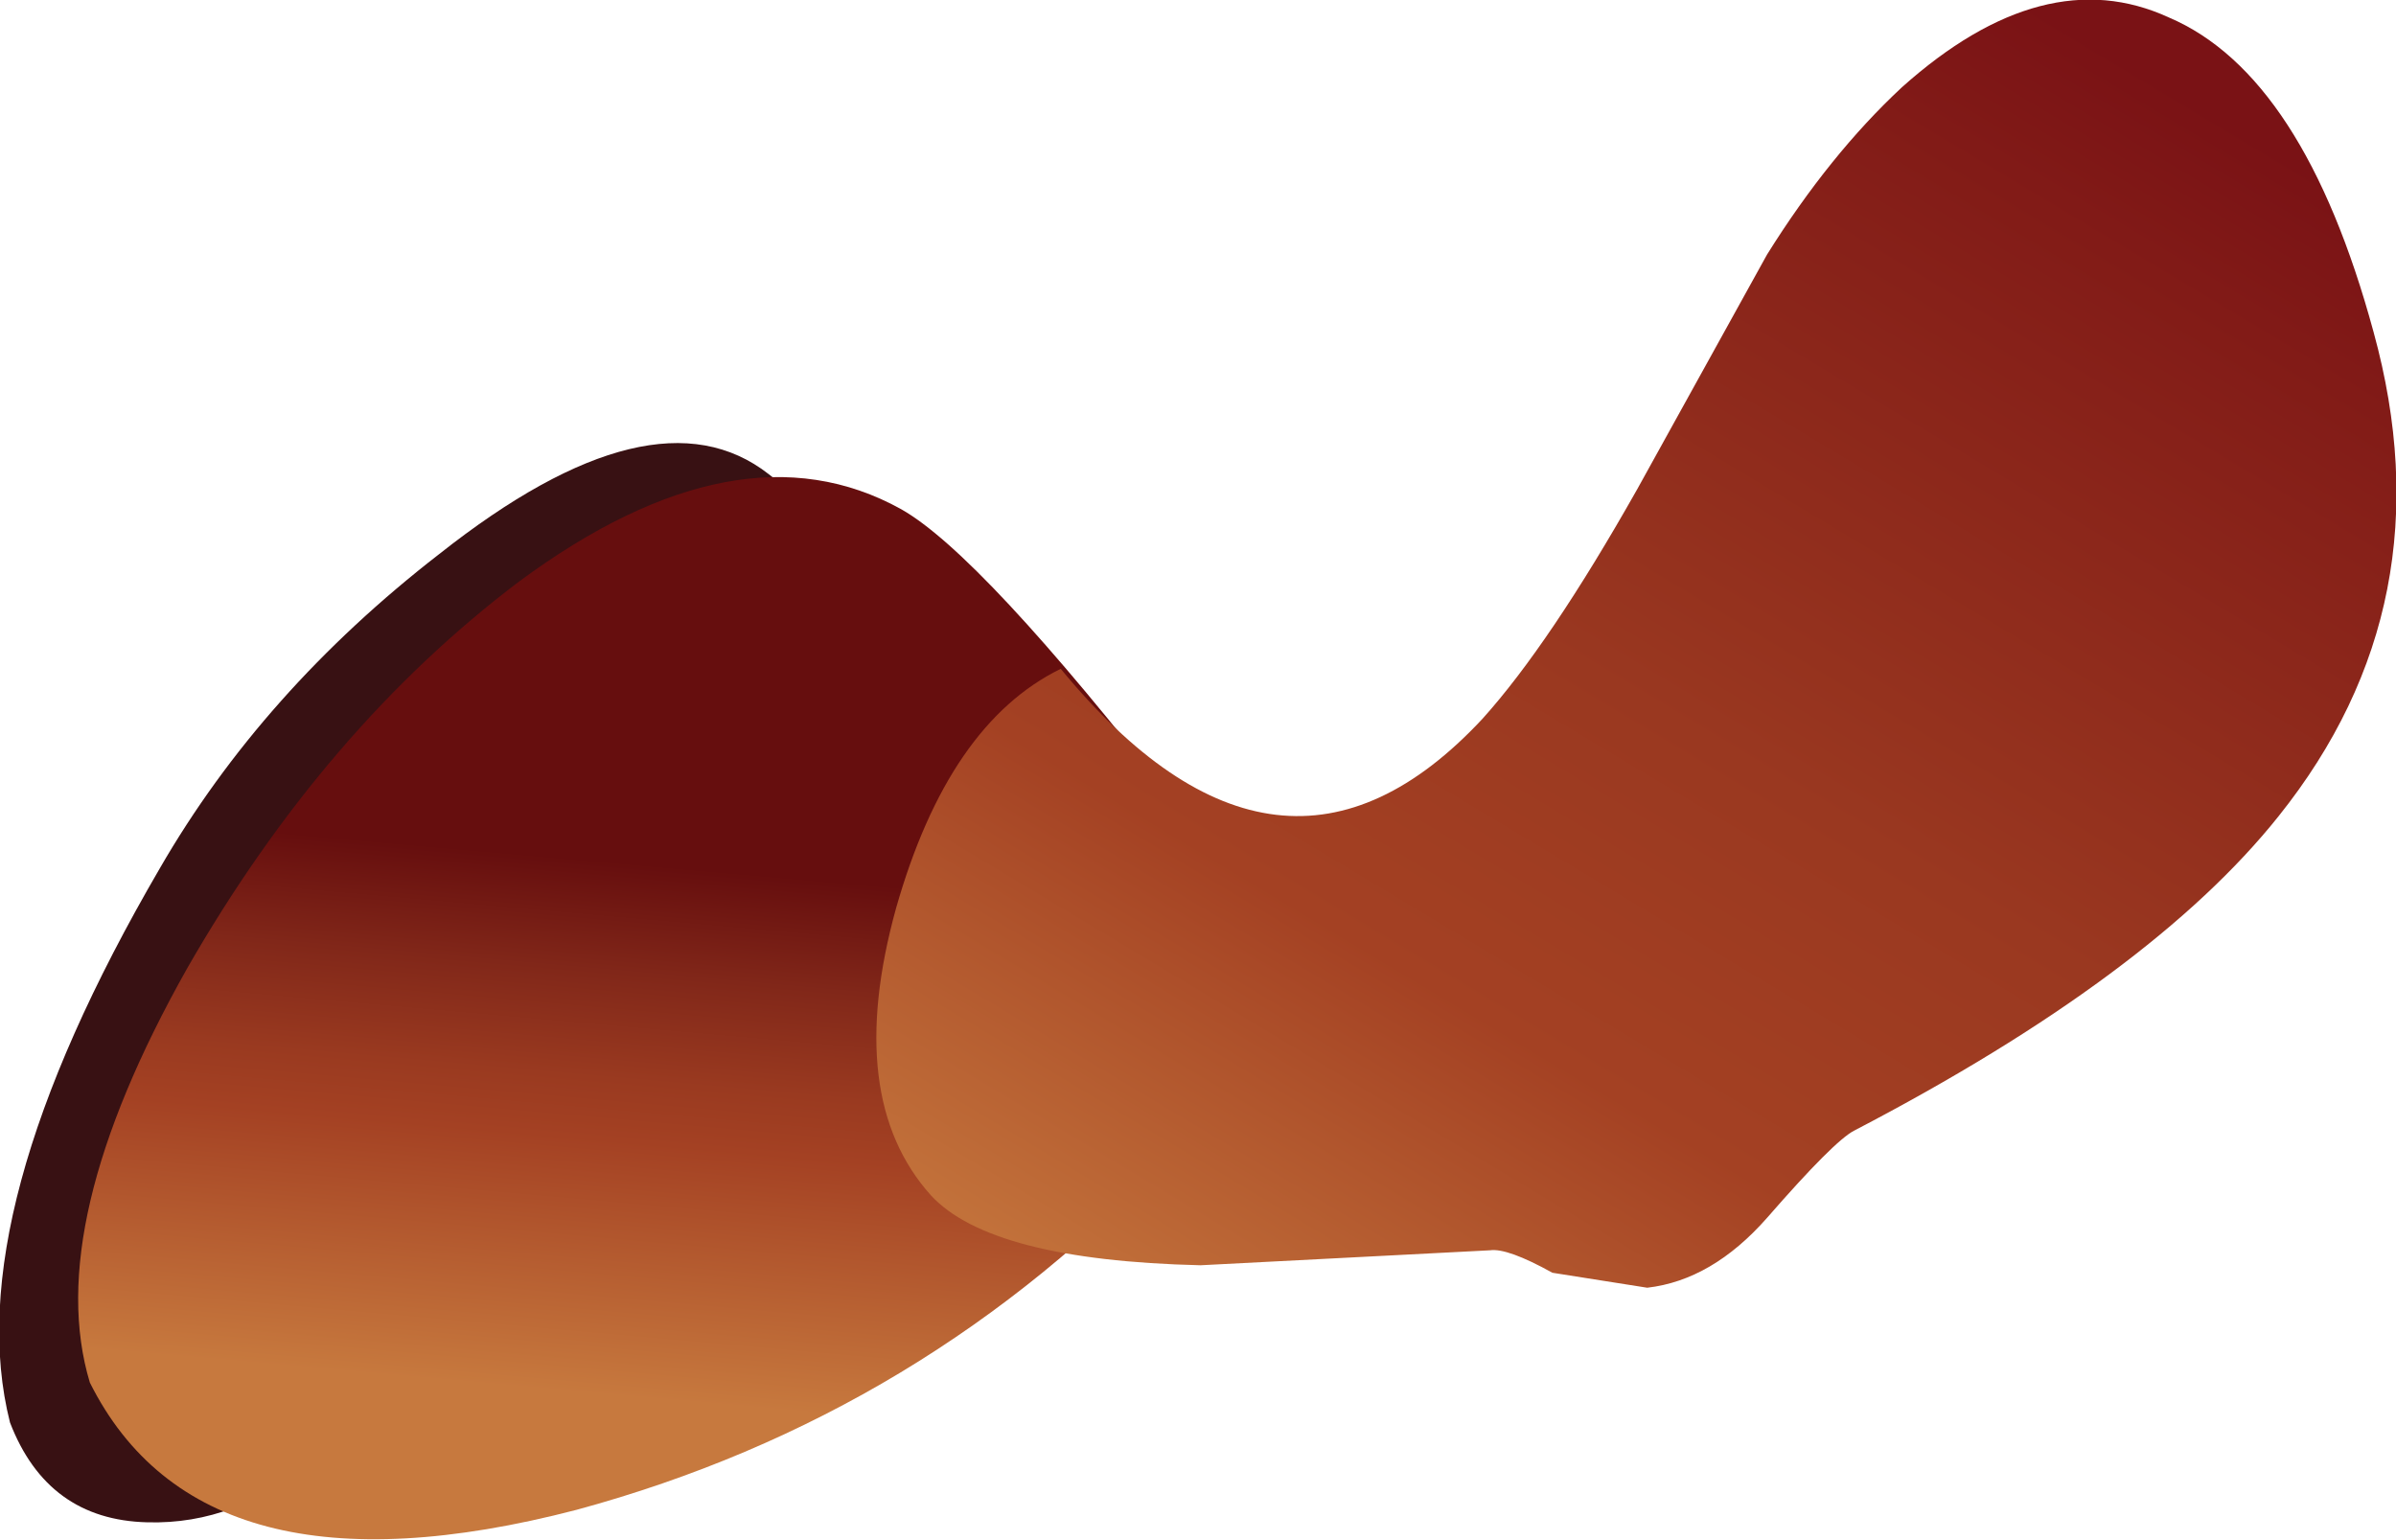 <?xml version="1.0" encoding="UTF-8" standalone="no"?>
<svg xmlns:xlink="http://www.w3.org/1999/xlink" height="30.85px" width="48.0px" xmlns="http://www.w3.org/2000/svg">
  <g transform="matrix(1.0, 0.0, 0.0, 1.0, -34.9, -91.95)">
    <path d="M50.3 101.45 Q51.8 102.6 51.5 104.8 51.35 106.15 50.4 108.45 48.5 112.9 45.55 116.2 L43.45 118.75 41.15 121.2 Q39.65 122.5 37.85 122.45 35.85 122.4 35.1 120.45 34.05 116.3 38.1 109.35 40.15 105.8 43.7 103.05 48.0 99.65 50.3 101.45" fill="#381113" fill-rule="evenodd" stroke="none"/>
    <path d="M45.3 103.6 Q49.7 100.35 52.95 102.15 54.55 103.05 58.45 108.05 L58.4 115.0 Q53.45 120.3 46.45 122.2 38.95 124.15 36.7 119.65 35.75 116.5 38.65 111.35 41.4 106.55 45.3 103.6" fill="url(#gradient0)" fill-rule="evenodd" stroke="none"/>
    <path d="M78.35 92.3 Q81.05 93.45 82.45 98.6 83.95 104.05 80.55 108.3 78.0 111.5 72.05 114.6 71.65 114.8 70.3 116.35 69.2 117.6 67.9 117.75 L66.0 117.45 Q65.1 116.95 64.75 117.0 L58.95 117.3 Q54.75 117.2 53.55 115.9 51.8 113.95 52.85 110.15 53.9 106.45 56.15 105.35 60.55 110.7 64.6 106.35 65.95 104.85 67.7 101.75 L70.3 97.05 Q71.55 95.05 73.0 93.7 75.85 91.15 78.35 92.3" fill="url(#gradient1)" fill-rule="evenodd" stroke="none"/>
  </g>
  <defs>
    <linearGradient gradientTransform="matrix(8.0E-4, -0.009, 0.009, 8.0E-4, 47.7, 113.65)" gradientUnits="userSpaceOnUse" id="gradient0" spreadMethod="pad" x1="-819.2" x2="819.2">
      <stop offset="0.075" stop-color="#c7793e"/>
      <stop offset="0.42" stop-color="#a44123"/>
      <stop offset="0.502" stop-color="#9a3a20"/>
      <stop offset="0.647" stop-color="#812719"/>
      <stop offset="0.796" stop-color="#660e0e"/>
    </linearGradient>
    <linearGradient gradientTransform="matrix(0.012, -0.02, 0.02, 0.012, 66.7, 108.95)" gradientUnits="userSpaceOnUse" id="gradient1" spreadMethod="pad" x1="-819.2" x2="819.2">
      <stop offset="0.129" stop-color="#c7793e"/>
      <stop offset="0.396" stop-color="#a44123"/>
      <stop offset="0.58" stop-color="#9a3820"/>
      <stop offset="0.91" stop-color="#821b17"/>
      <stop offset="1.0" stop-color="#7a1215"/>
    </linearGradient>
  </defs>
</svg>
